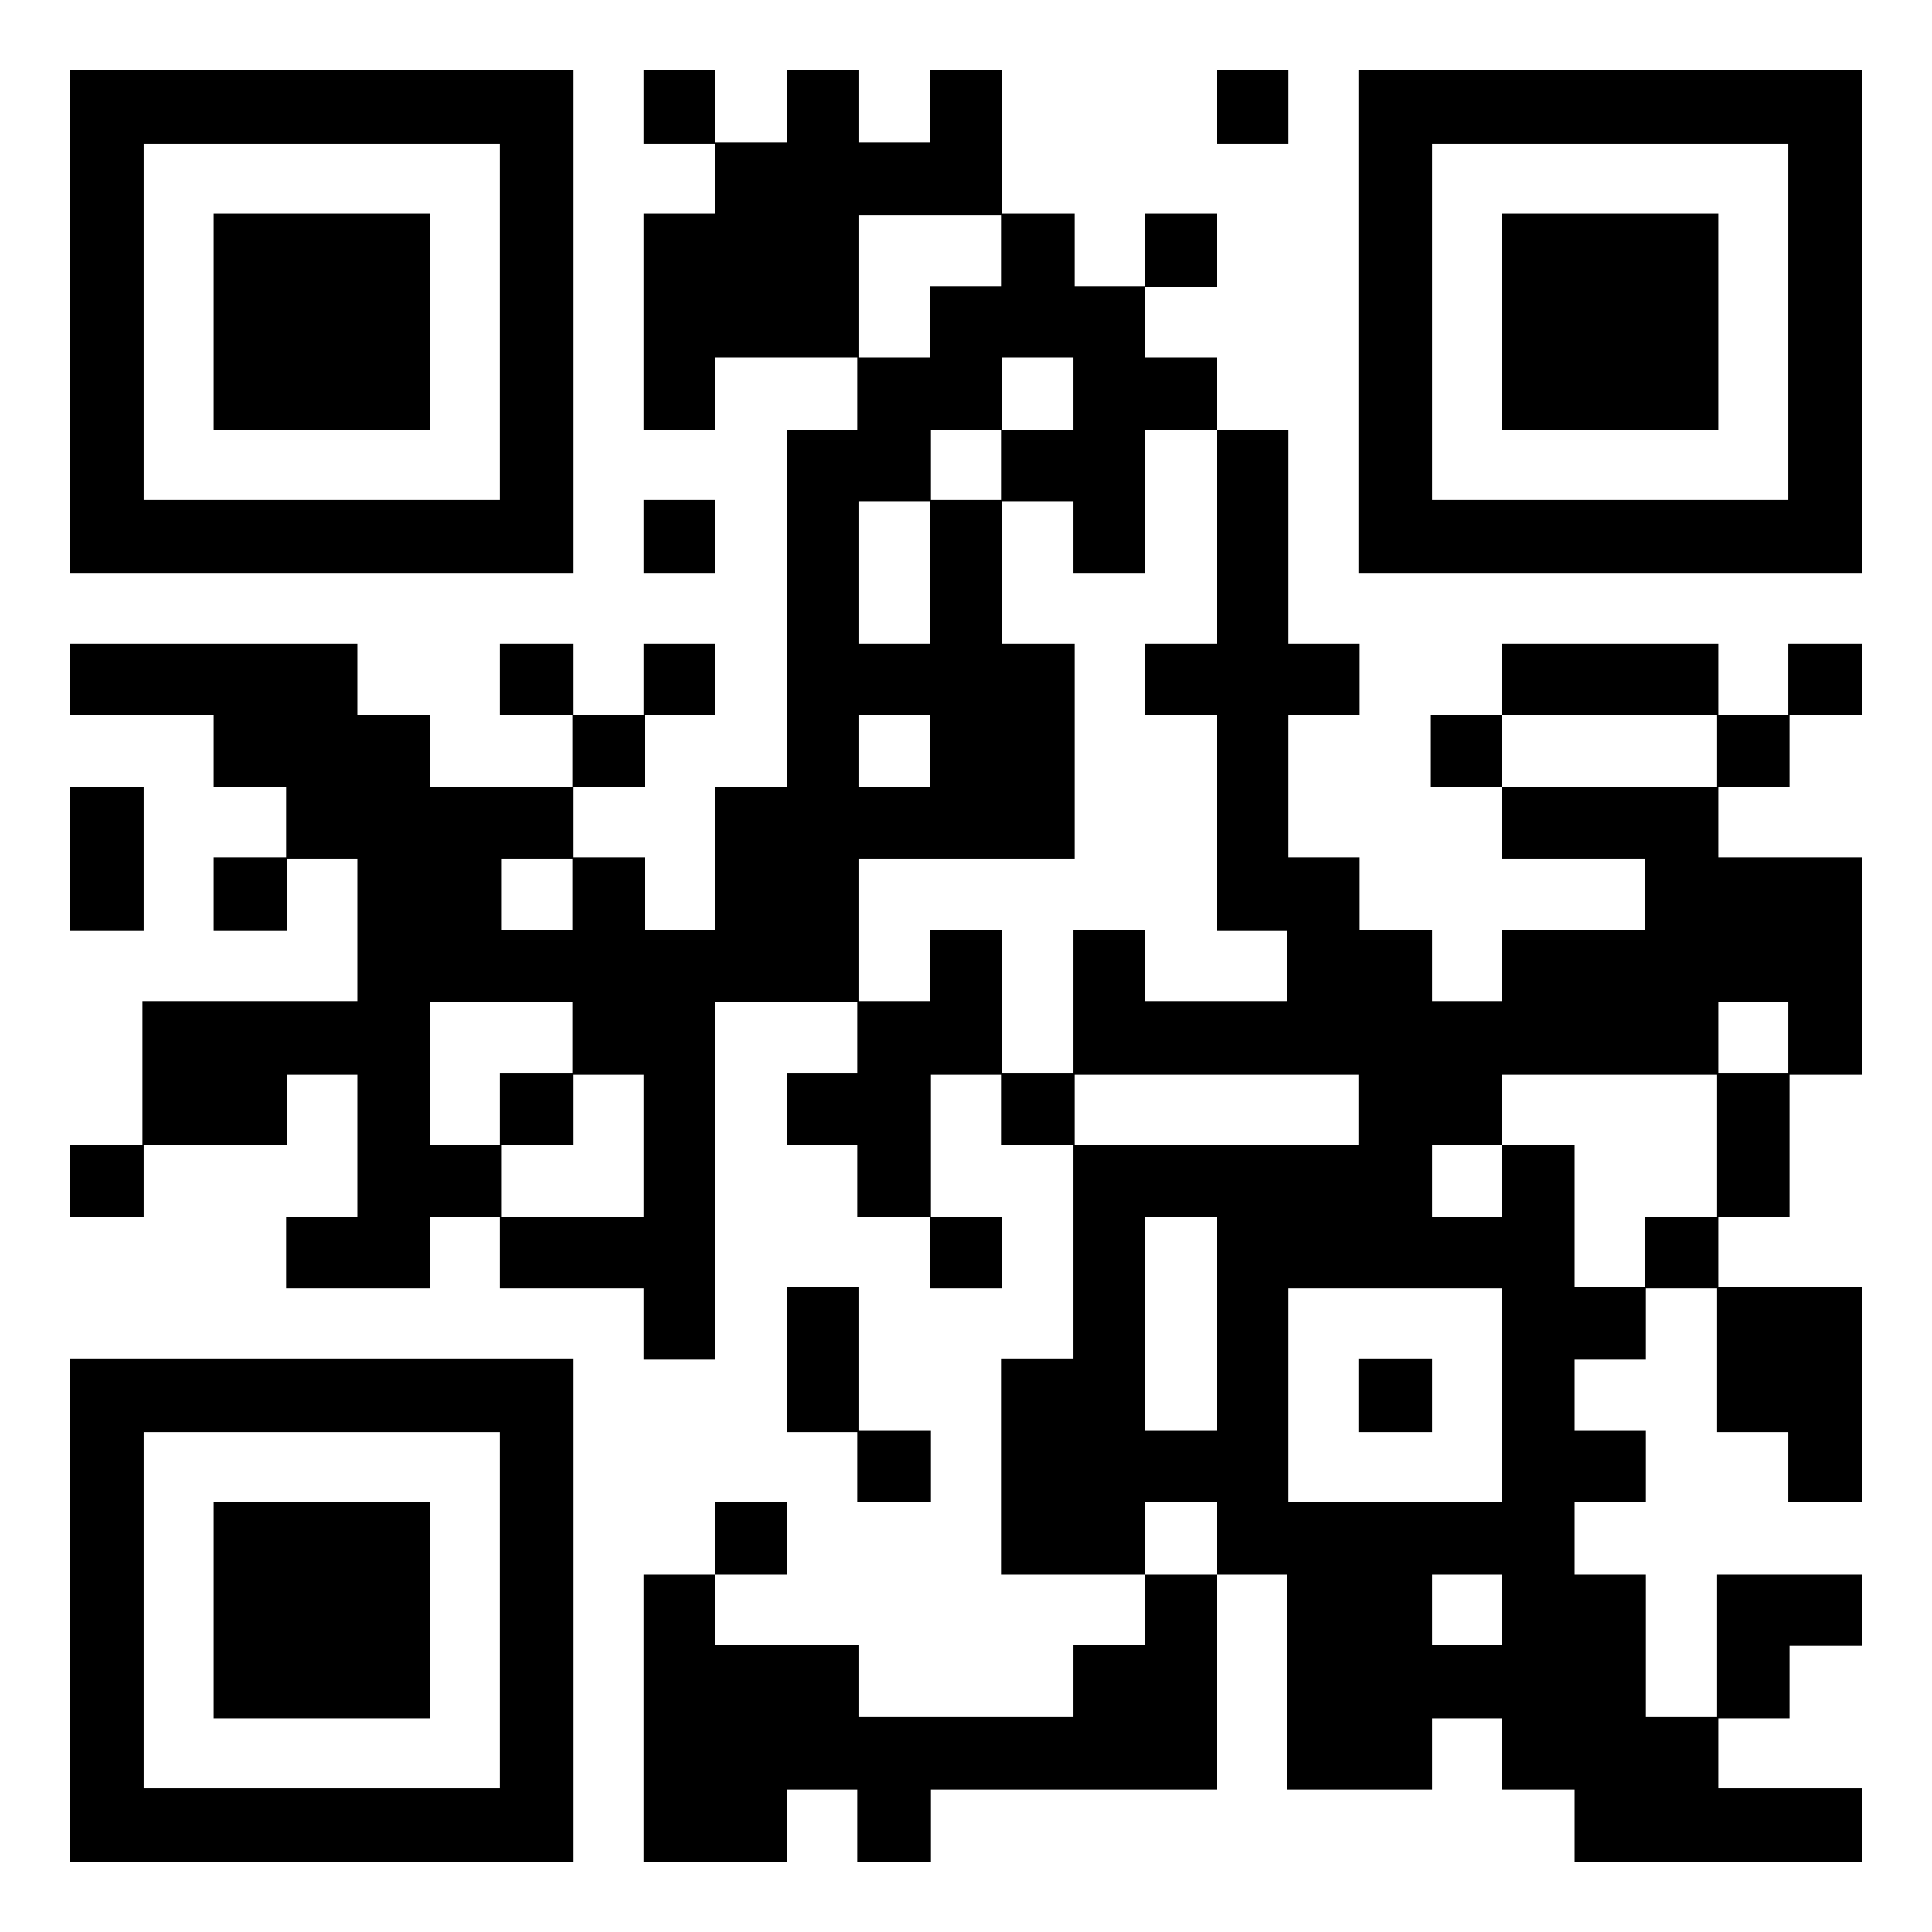 <?xml version="1.0" encoding="UTF-8" standalone="yes"?>
<svg version="1.0" xmlns="http://www.w3.org/2000/svg" width="1200pt" height="1200pt" viewBox="0 0 1600 1600" preserveAspectRatio="xMidYMid meet">
  <g transform="translate(0,1600) scale(0.1,-0.1)" fill="#000000" stroke="none">
    <path d="M580 13335 l0 -2085 2085 0 2085 0 0 2085 0 2085 -2085 0 -2085 0 0
-2085z m3560 0 l0 -1475 -1475 0 -1475 0 0 1475 0 1475 1475 0 1475 0 0 -1475z"/>
    <path d="M1770 13335 l0 -895 895 0 895 0 0 895 0 895 -895 0 -895 0 0 -895z"/>
    <path d="M5330 15115 l0 -305 295 0 295 0 0 -290 0 -290 -295 0 -295 0 0 -895
0 -895 295 0 295 0 0 300 0 300 590 0 590 0 0 -300 0 -300 -290 0 -290 0 0
-1480 0 -1480 -300 0 -300 0 0 -590 0 -590 -290 0 -290 0 0 300 0 300 -295 0
-295 0 0 290 0 290 295 0 295 0 0 300 0 300 290 0 290 0 0 295 0 295 -295 0
-295 0 0 -295 0 -295 -290 0 -290 0 0 295 0 295 -305 0 -305 0 0 -295 0 -295
300 0 300 0 0 -300 0 -300 -590 0 -590 0 0 300 0 300 -300 0 -300 0 0 295 0
295 -1190 0 -1190 0 0 -295 0 -295 595 0 595 0 0 -300 0 -300 300 0 300 0 0
-290 0 -290 -300 0 -300 0 0 -305 0 -305 305 0 305 0 0 300 0 300 290 0 290 0
0 -590 0 -590 -890 0 -890 0 0 -595 0 -595 -300 0 -300 0 0 -300 0 -300 305 0
305 0 0 300 0 300 595 0 595 0 0 290 0 290 290 0 290 0 0 -590 0 -590 -295 0
-295 0 0 -295 0 -295 595 0 595 0 0 295 0 295 290 0 290 0 0 -295 0 -295 595
0 595 0 0 -295 0 -295 295 0 295 0 0 1480 0 1480 590 0 590 0 0 -295 0 -295
-290 0 -290 0 0 -295 0 -295 290 0 290 0 0 -300 0 -300 300 0 300 0 0 -295 0
-295 300 0 300 0 0 295 0 295 -295 0 -295 0 0 590 0 590 290 0 290 0 0 -290 0
-290 300 0 300 0 0 -885 0 -885 -300 0 -300 0 0 -895 0 -895 595 0 595 0 0
-290 0 -290 -295 0 -295 0 0 -300 0 -300 -890 0 -890 0 0 300 0 300 -595 0
-595 0 0 290 0 290 300 0 300 0 0 300 0 300 -300 0 -300 0 0 -300 0 -300 -295
0 -295 0 0 -1190 0 -1190 595 0 595 0 0 300 0 300 290 0 290 0 0 -300 0 -300
305 0 305 0 0 300 0 300 1185 0 1185 0 0 890 0 890 290 0 290 0 0 -890 0 -890
600 0 600 0 0 295 0 295 290 0 290 0 0 -295 0 -295 300 0 300 0 0 -300 0 -300
1190 0 1190 0 0 305 0 305 -595 0 -595 0 0 290 0 290 295 0 295 0 0 300 0 300
300 0 300 0 0 295 0 295 -600 0 -600 0 0 -590 0 -590 -295 0 -295 0 0 590 0
590 -295 0 -295 0 0 300 0 300 295 0 295 0 0 295 0 295 -295 0 -295 0 0 295 0
295 295 0 295 0 0 295 0 295 295 0 295 0 0 -595 0 -595 295 0 295 0 0 -290 0
-290 305 0 305 0 0 890 0 890 -595 0 -595 0 0 290 0 290 295 0 295 0 0 590 0
590 300 0 300 0 0 900 0 900 -595 0 -595 0 0 290 0 290 295 0 295 0 0 300 0
300 300 0 300 0 0 295 0 295 -305 0 -305 0 0 -295 0 -295 -290 0 -290 0 0 295
0 295 -895 0 -895 0 0 -295 0 -295 -295 0 -295 0 0 -300 0 -300 295 0 295 0 0
-295 0 -295 590 0 590 0 0 -295 0 -295 -590 0 -590 0 0 -295 0 -295 -290 0
-290 0 0 295 0 295 -300 0 -300 0 0 300 0 300 -295 0 -295 0 0 590 0 590 295
0 295 0 0 295 0 295 -295 0 -295 0 0 885 0 885 -295 0 -295 0 0 300 0 300
-300 0 -300 0 0 290 0 290 300 0 300 0 0 305 0 305 -300 0 -300 0 0 -300 0
-300 -290 0 -290 0 0 300 0 300 -300 0 -300 0 0 595 0 595 -300 0 -300 0 0
-300 0 -300 -295 0 -295 0 0 300 0 300 -295 0 -295 0 0 -300 0 -300 -300 0
-300 0 0 300 0 300 -295 0 -295 0 0 -305z m2960 -1190 l0 -295 -295 0 -295 0
0 -295 0 -295 -295 0 -295 0 0 590 0 590 590 0 590 0 0 -295z m600 -1185 l0
-300 -295 0 -295 0 0 300 0 300 295 0 295 0 0 -300z m-600 -590 l0 -290 -290
0 -290 0 0 290 0 290 290 0 290 0 0 -290z m1790 -595 l0 -885 -300 0 -300 0 0
-295 0 -295 300 0 300 0 0 -895 0 -895 290 0 290 0 0 -290 0 -290 -590 0 -590
0 0 295 0 295 -295 0 -295 0 0 -595 0 -595 -295 0 -295 0 0 595 0 595 -300 0
-300 0 0 -295 0 -295 -295 0 -295 0 0 590 0 590 895 0 895 0 0 890 0 890 -300
0 -300 0 0 590 0 590 295 0 295 0 0 -300 0 -300 295 0 295 0 0 595 0 595 300
0 300 0 0 -885z m-2380 -295 l0 -590 -295 0 -295 0 0 590 0 590 295 0 295 0 0
-590z m0 -1480 l0 -300 -295 0 -295 0 0 300 0 300 295 0 295 0 0 -300z m6520
0 l0 -300 -890 0 -890 0 0 300 0 300 890 0 890 0 0 -300z m-9480 -1185 l0
-295 -295 0 -295 0 0 295 0 295 295 0 295 0 0 -295z m0 -1190 l0 -295 -300 0
-300 0 0 -295 0 -295 -290 0 -290 0 0 590 0 590 590 0 590 0 0 -295z m10070 0
l0 -295 -290 0 -290 0 0 295 0 295 290 0 290 0 0 -295z m-9480 -895 l0 -590
-590 0 -590 0 0 300 0 300 300 0 300 0 0 290 0 290 290 0 290 0 0 -590z m5920
300 l0 -290 -1175 0 -1175 0 0 290 0 290 1175 0 1175 0 0 -290z m2970 -300 l0
-590 -300 0 -300 0 0 -290 0 -290 -290 0 -290 0 0 590 0 590 -300 0 -300 0 0
-300 0 -300 -290 0 -290 0 0 300 0 300 290 0 290 0 0 290 0 290 890 0 890 0 0
-590z m-4140 -1475 l0 -885 -300 0 -300 0 0 885 0 885 300 0 300 0 0 -885z
m2360 -590 l0 -885 -885 0 -885 0 0 885 0 885 885 0 885 0 0 -885z m-2360
-1185 l0 -300 -300 0 -300 0 0 300 0 300 300 0 300 0 0 -300z m2360 -590 l0
-290 -290 0 -290 0 0 290 0 290 290 0 290 0 0 -290z"/>
    <path d="M11250 4445 l0 -305 305 0 305 0 0 305 0 305 -305 0 -305 0 0 -305z"/>
    <path d="M10080 15115 l0 -305 295 0 295 0 0 305 0 305 -295 0 -295 0 0 -305z"/>
    <path d="M11250 13335 l0 -2085 2085 0 2085 0 0 2085 0 2085 -2085 0 -2085 0
0 -2085z m3560 0 l0 -1475 -1475 0 -1475 0 0 1475 0 1475 1475 0 1475 0 0
-1475z"/>
    <path d="M12440 13335 l0 -895 895 0 895 0 0 895 0 895 -895 0 -895 0 0 -895z"/>
    <path d="M5330 11555 l0 -305 295 0 295 0 0 305 0 305 -295 0 -295 0 0 -305z"/>
    <path d="M580 8885 l0 -595 305 0 305 0 0 595 0 595 -305 0 -305 0 0 -595z"/>
    <path d="M6520 4740 l0 -600 290 0 290 0 0 -290 0 -290 305 0 305 0 0 295 0
295 -300 0 -300 0 0 595 0 595 -295 0 -295 0 0 -600z"/>
    <path d="M580 2665 l0 -2085 2085 0 2085 0 0 2085 0 2085 -2085 0 -2085 0 0
-2085z m3560 0 l0 -1475 -1475 0 -1475 0 0 1475 0 1475 1475 0 1475 0 0 -1475z"/>
    <path d="M1770 2665 l0 -895 895 0 895 0 0 895 0 895 -895 0 -895 0 0 -895z"/>
  </g>
</svg>